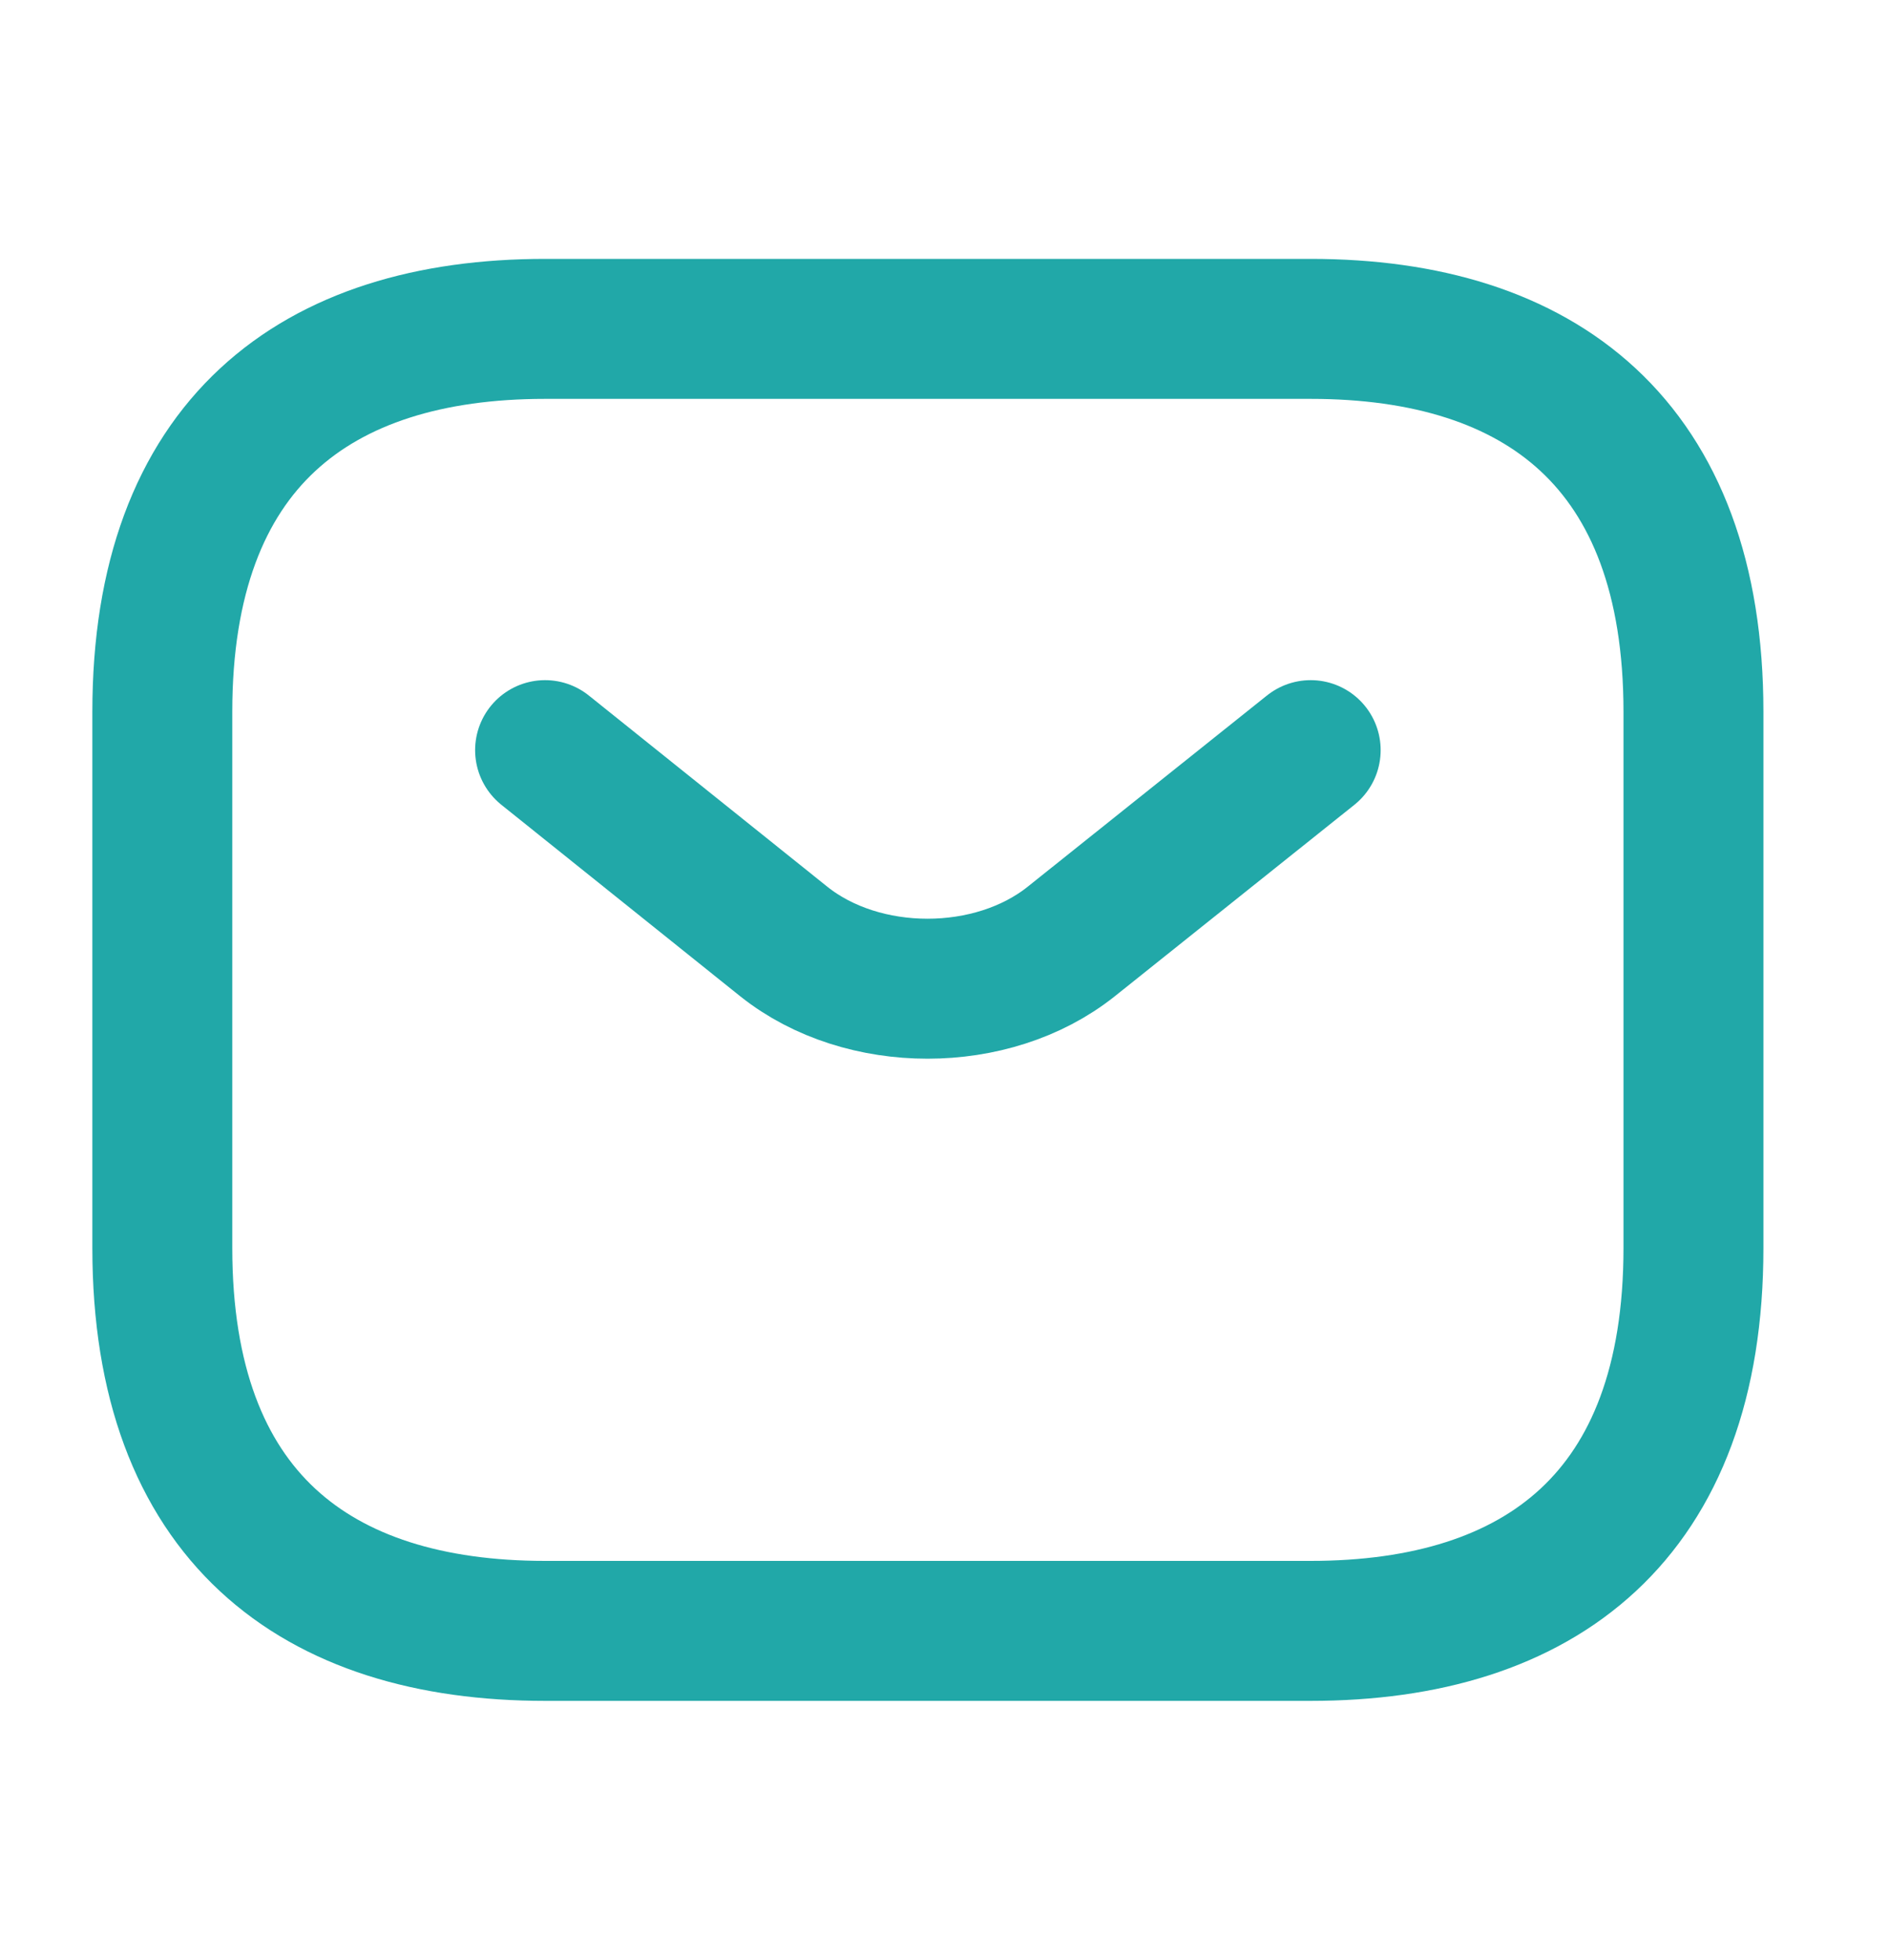 <svg width="27" height="28" viewBox="0 0 27 28" fill="none" xmlns="http://www.w3.org/2000/svg">
<path d="M18.734 23.302H7.791C4.508 23.302 2.32 21.66 2.32 17.831V10.171C2.32 6.341 4.508 4.699 7.791 4.699H18.734C22.017 4.699 24.205 6.341 24.205 10.171V17.831C24.205 21.66 22.017 23.302 18.734 23.302Z" stroke="#21A8A8" stroke-width="2" stroke-miterlimit="10" stroke-linecap="round" stroke-linejoin="round"/>
<path d="M18.734 10.718L15.309 13.454C14.182 14.351 12.332 14.351 11.205 13.454L7.791 10.718" stroke="#21A8A8" stroke-width="2" stroke-miterlimit="10" stroke-linecap="round" stroke-linejoin="round"/>
</svg>
